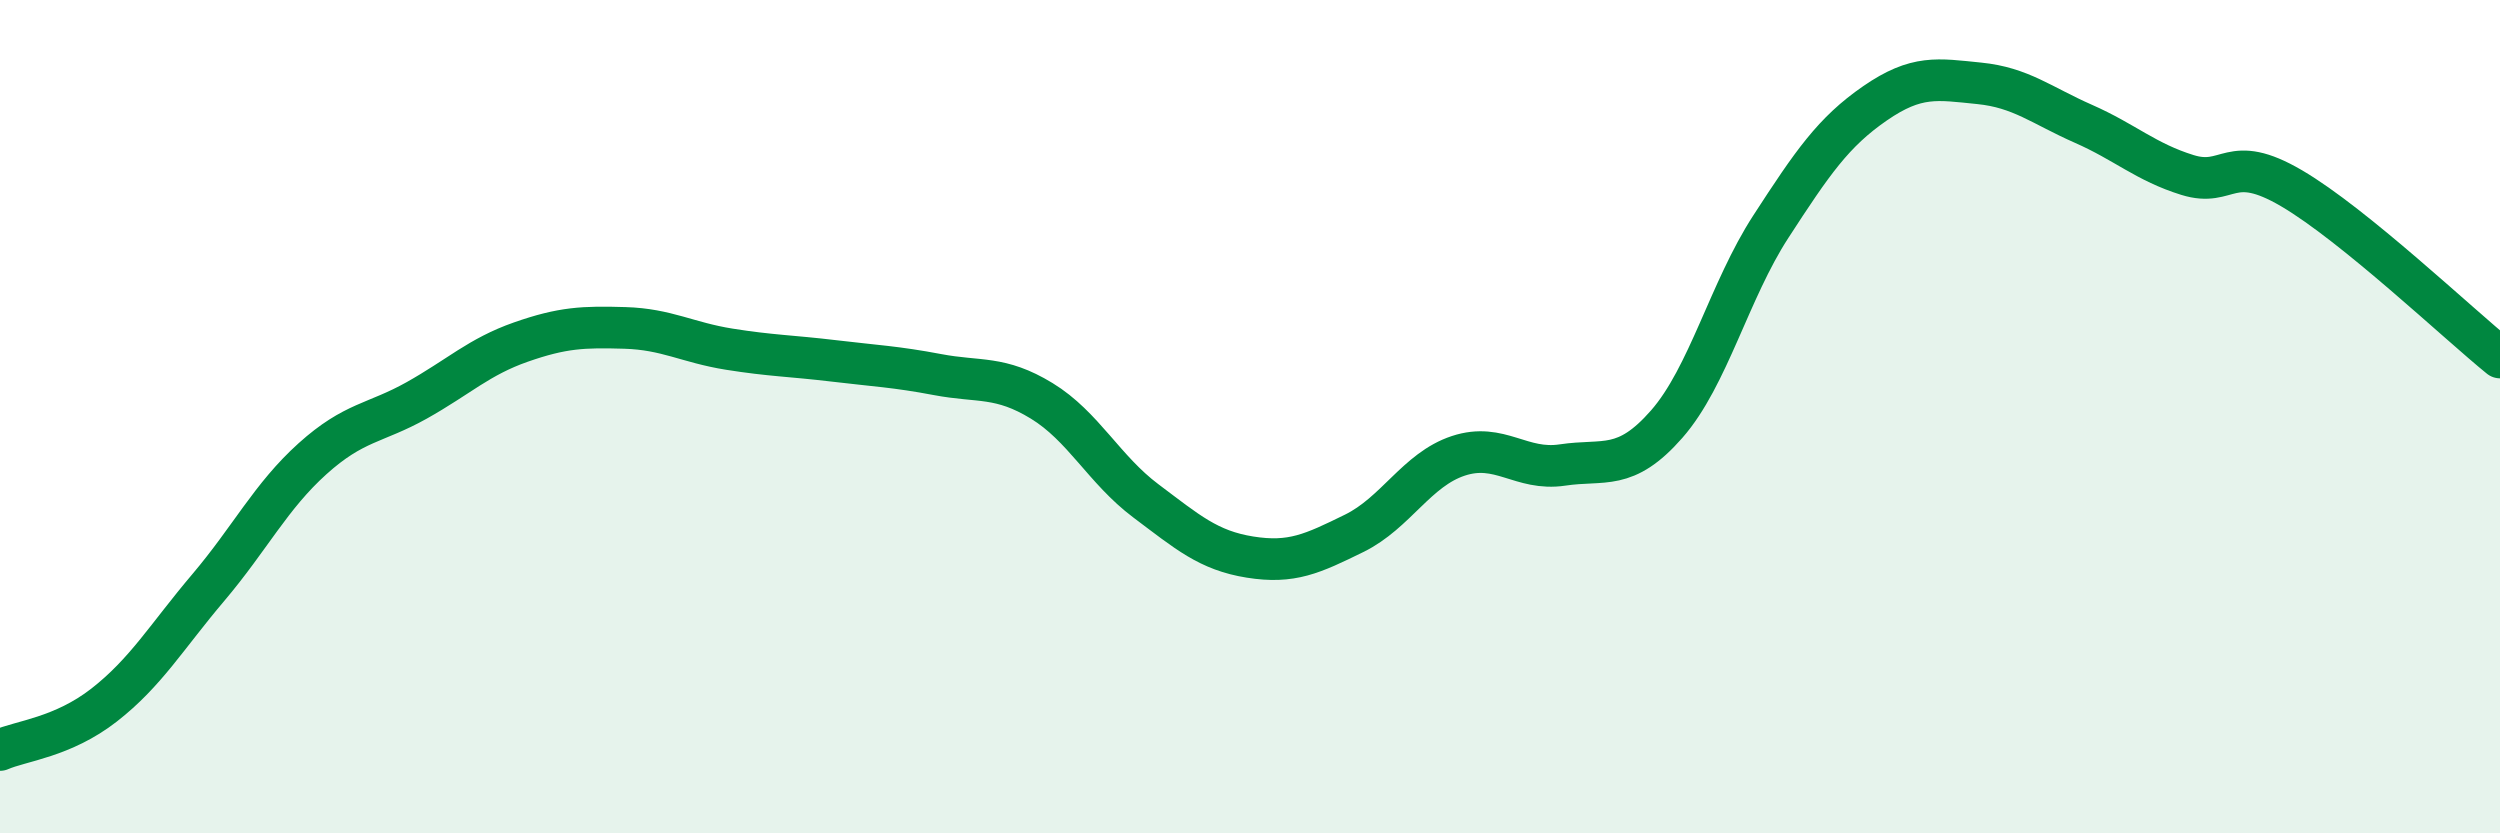 
    <svg width="60" height="20" viewBox="0 0 60 20" xmlns="http://www.w3.org/2000/svg">
      <path
        d="M 0,18 C 0.5,17.78 1.5,17.7 2.5,16.92 C 3.5,16.14 4,15.28 5,14.1 C 6,12.92 6.5,11.91 7.5,11.01 C 8.5,10.11 9,10.17 10,9.61 C 11,9.05 11.5,8.56 12.5,8.21 C 13.5,7.86 14,7.84 15,7.87 C 16,7.9 16.5,8.22 17.5,8.38 C 18.5,8.54 19,8.54 20,8.66 C 21,8.78 21.5,8.8 22.5,8.99 C 23.5,9.18 24,9.01 25,9.62 C 26,10.23 26.5,11.27 27.5,12.02 C 28.5,12.77 29,13.21 30,13.37 C 31,13.53 31.5,13.29 32.5,12.8 C 33.5,12.31 34,11.27 35,10.94 C 36,10.61 36.5,11.31 37.5,11.16 C 38.5,11.01 39,11.32 40,10.18 C 41,9.04 41.5,6.98 42.5,5.44 C 43.5,3.9 44,3.17 45,2.48 C 46,1.79 46.5,1.9 47.5,2 C 48.5,2.1 49,2.53 50,2.97 C 51,3.41 51.5,3.89 52.5,4.2 C 53.5,4.51 53.5,3.64 55,4.52 C 56.5,5.4 59,7.77 60,8.58L60 20L0 20Z"
        fill="#008740"
        opacity="0.1"
        stroke-linecap="round"
        stroke-linejoin="round"
      />
      <path
        d="M 0,18 C 0.5,17.78 1.5,17.7 2.5,16.92 C 3.5,16.14 4,15.28 5,14.1 C 6,12.92 6.5,11.91 7.5,11.01 C 8.5,10.11 9,10.17 10,9.61 C 11,9.05 11.5,8.56 12.5,8.21 C 13.5,7.86 14,7.84 15,7.87 C 16,7.9 16.5,8.22 17.5,8.38 C 18.5,8.54 19,8.54 20,8.66 C 21,8.78 21.5,8.8 22.5,8.99 C 23.5,9.18 24,9.01 25,9.62 C 26,10.23 26.5,11.27 27.5,12.02 C 28.5,12.77 29,13.21 30,13.37 C 31,13.53 31.5,13.29 32.5,12.8 C 33.5,12.31 34,11.27 35,10.94 C 36,10.61 36.5,11.31 37.5,11.16 C 38.5,11.01 39,11.32 40,10.18 C 41,9.04 41.5,6.98 42.5,5.44 C 43.5,3.9 44,3.17 45,2.48 C 46,1.79 46.5,1.9 47.5,2 C 48.5,2.1 49,2.53 50,2.97 C 51,3.41 51.5,3.89 52.5,4.2 C 53.5,4.51 53.5,3.64 55,4.52 C 56.5,5.4 59,7.77 60,8.58"
        stroke="#008740"
        stroke-width="1"
        fill="none"
        stroke-linecap="round"
        stroke-linejoin="round"
      />
    </svg>
  